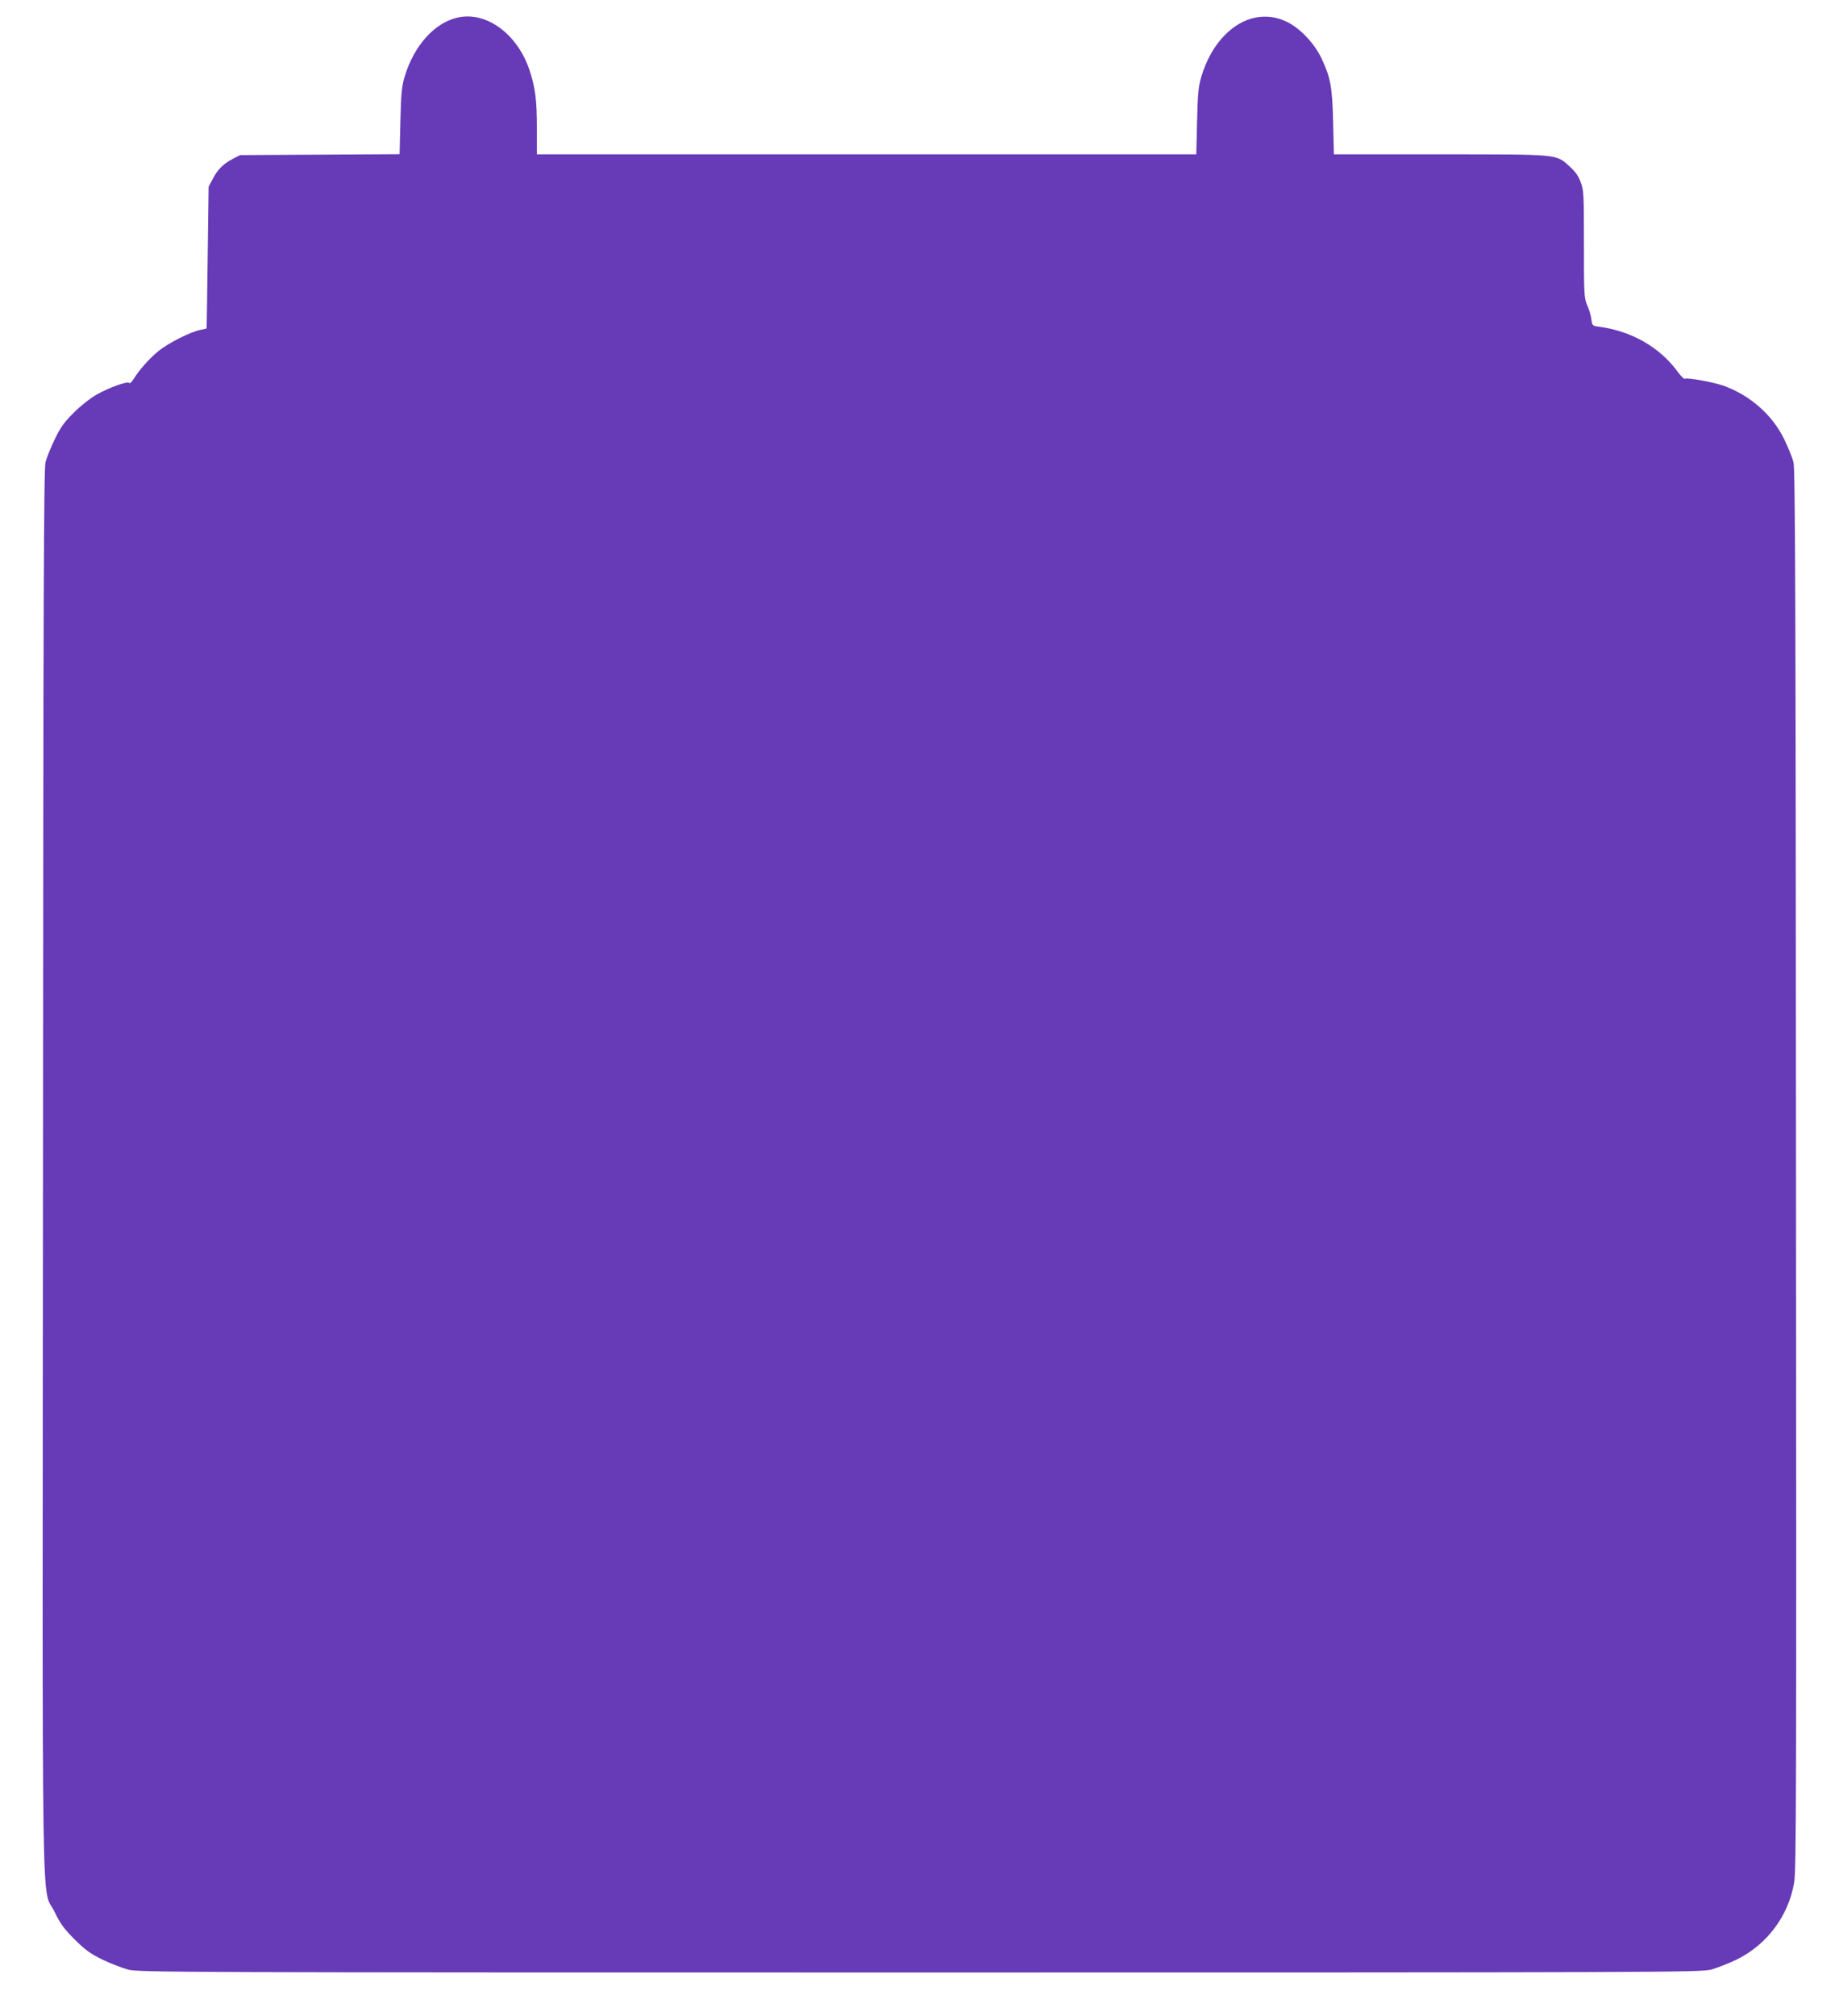 <?xml version="1.0" standalone="no"?>
<!DOCTYPE svg PUBLIC "-//W3C//DTD SVG 20010904//EN"
 "http://www.w3.org/TR/2001/REC-SVG-20010904/DTD/svg10.dtd">
<svg version="1.0" xmlns="http://www.w3.org/2000/svg"
 width="1168pt" height="1280pt" viewBox="0 0 1168 1280"
 preserveAspectRatio="xMidYMid meet">
<g transform="translate(0,1280) scale(0.1,-0.1)"
fill="#673ab7" stroke="none">
<path d="M2914 12690 c-151 -30 -285 -178 -345 -380 -18 -63 -22 -108 -26
-282 l-5 -207 -507 -3 -506 -3 -45 -23 c-61 -32 -97 -67 -128 -127 l-27 -50
-6 -450 c-3 -247 -6 -451 -7 -451 -1 -1 -19 -5 -39 -9 -60 -10 -213 -88 -271
-138 -57 -47 -117 -116 -153 -173 -12 -20 -24 -31 -28 -26 -9 14 -126 -28
-208 -74 -39 -22 -100 -70 -144 -114 -63 -62 -85 -94 -122 -171 -25 -52 -51
-116 -58 -144 -11 -41 -14 -893 -16 -4490 -4 -4991 -11 -4541 73 -4714 38 -78
61 -109 128 -176 66 -66 99 -90 176 -128 52 -25 127 -54 165 -64 67 -17 312
-18 5025 -18 4713 0 4958 1 5025 18 39 10 113 39 165 64 193 95 329 277 365
488 14 80 15 565 12 4530 -2 3597 -5 4449 -16 4490 -7 28 -33 92 -58 144 -75
156 -218 282 -390 343 -64 22 -229 52 -243 43 -4 -3 -25 17 -45 45 -113 155
-292 257 -496 285 -46 6 -46 6 -52 49 -3 23 -15 64 -27 90 -19 45 -20 67 -20
386 0 318 -1 343 -21 394 -14 39 -35 68 -71 100 -86 78 -62 76 -824 76 l-672
0 -5 203 c-5 225 -16 283 -73 405 -46 97 -136 192 -220 233 -132 65 -280 34
-396 -85 -64 -64 -118 -160 -149 -266 -18 -63 -22 -108 -26 -282 l-5 -208
-2094 0 -2094 0 0 163 c0 183 -10 258 -46 369 -75 228 -269 374 -450 338z"/>
</g>
</svg>
